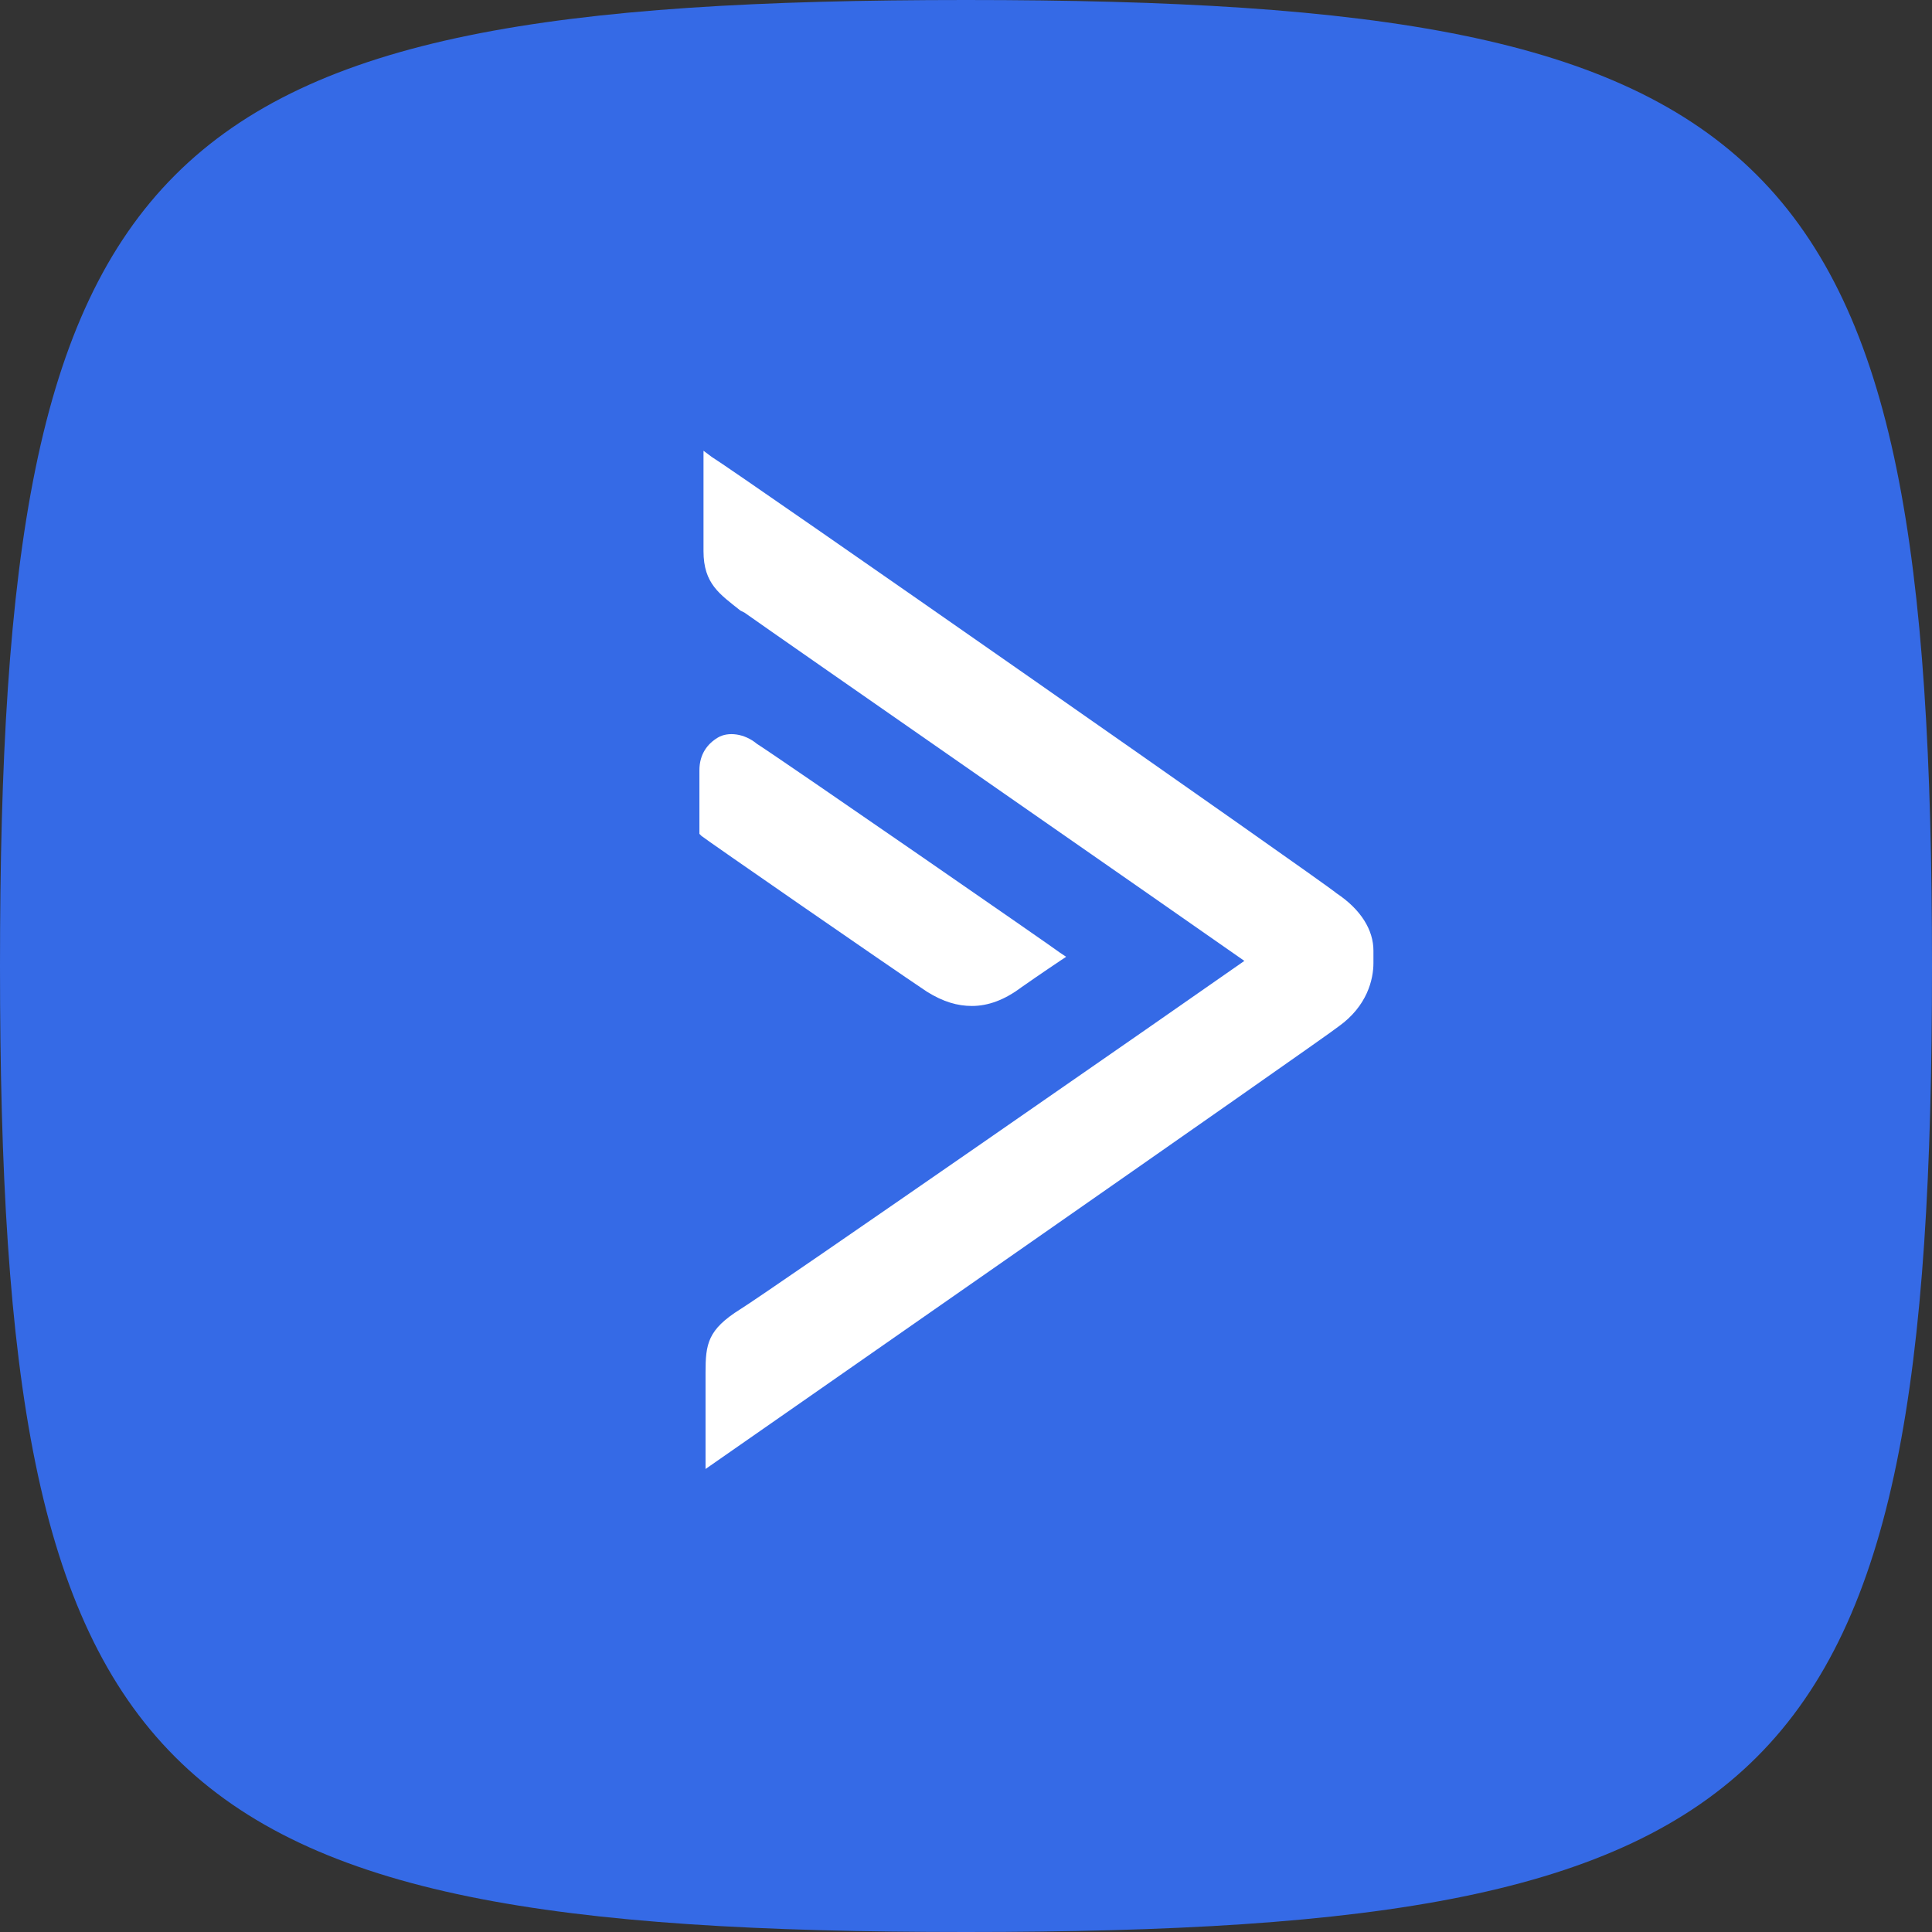 <svg xmlns="http://www.w3.org/2000/svg" width="512" height="512" data-name="Capa 1"><rect width="100%" height="100%" fill="#333333" stroke="none"/><path d="M0 256C0 38.4 38.4 0 256 0s256 38.4 256 256-38.4 256-256 256S0 473.6 0 256" style="fill:#356ae6"/><path d="M354.202 236.73c-3.8-3.258-158.536-111.301-165.594-115.645l-2.172-1.63v26.604c0 8.687 4.343 11.402 9.773 15.745l1.085.544c7.601 5.43 117.817 81.983 132.476 92.299-14.66 10.316-126.504 87.955-133.562 92.299-8.687 5.43-9.23 9.23-9.23 16.831v25.518s164.51-114.56 167.767-117.274c7.6-5.43 9.23-12.488 9.23-16.831v-3.258c0-5.43-3.258-10.859-9.773-15.202Z" style="fill:#fff"/><path d="M257.56 266.591c4.344 0 8.688-1.63 13.031-4.886 5.43-3.801 10.316-7.059 10.316-7.059l1.63-1.085-1.63-1.085c-.543-.544-72.753-50.493-80.354-55.38-3.258-2.714-7.601-3.257-10.316-1.63-2.715 1.63-4.886 4.344-4.886 8.688v16.83l.543.544c.544.544 49.95 34.748 59.723 41.263 4.343 2.715 8.144 3.8 11.944 3.8Z" style="fill:#fff"/></svg>